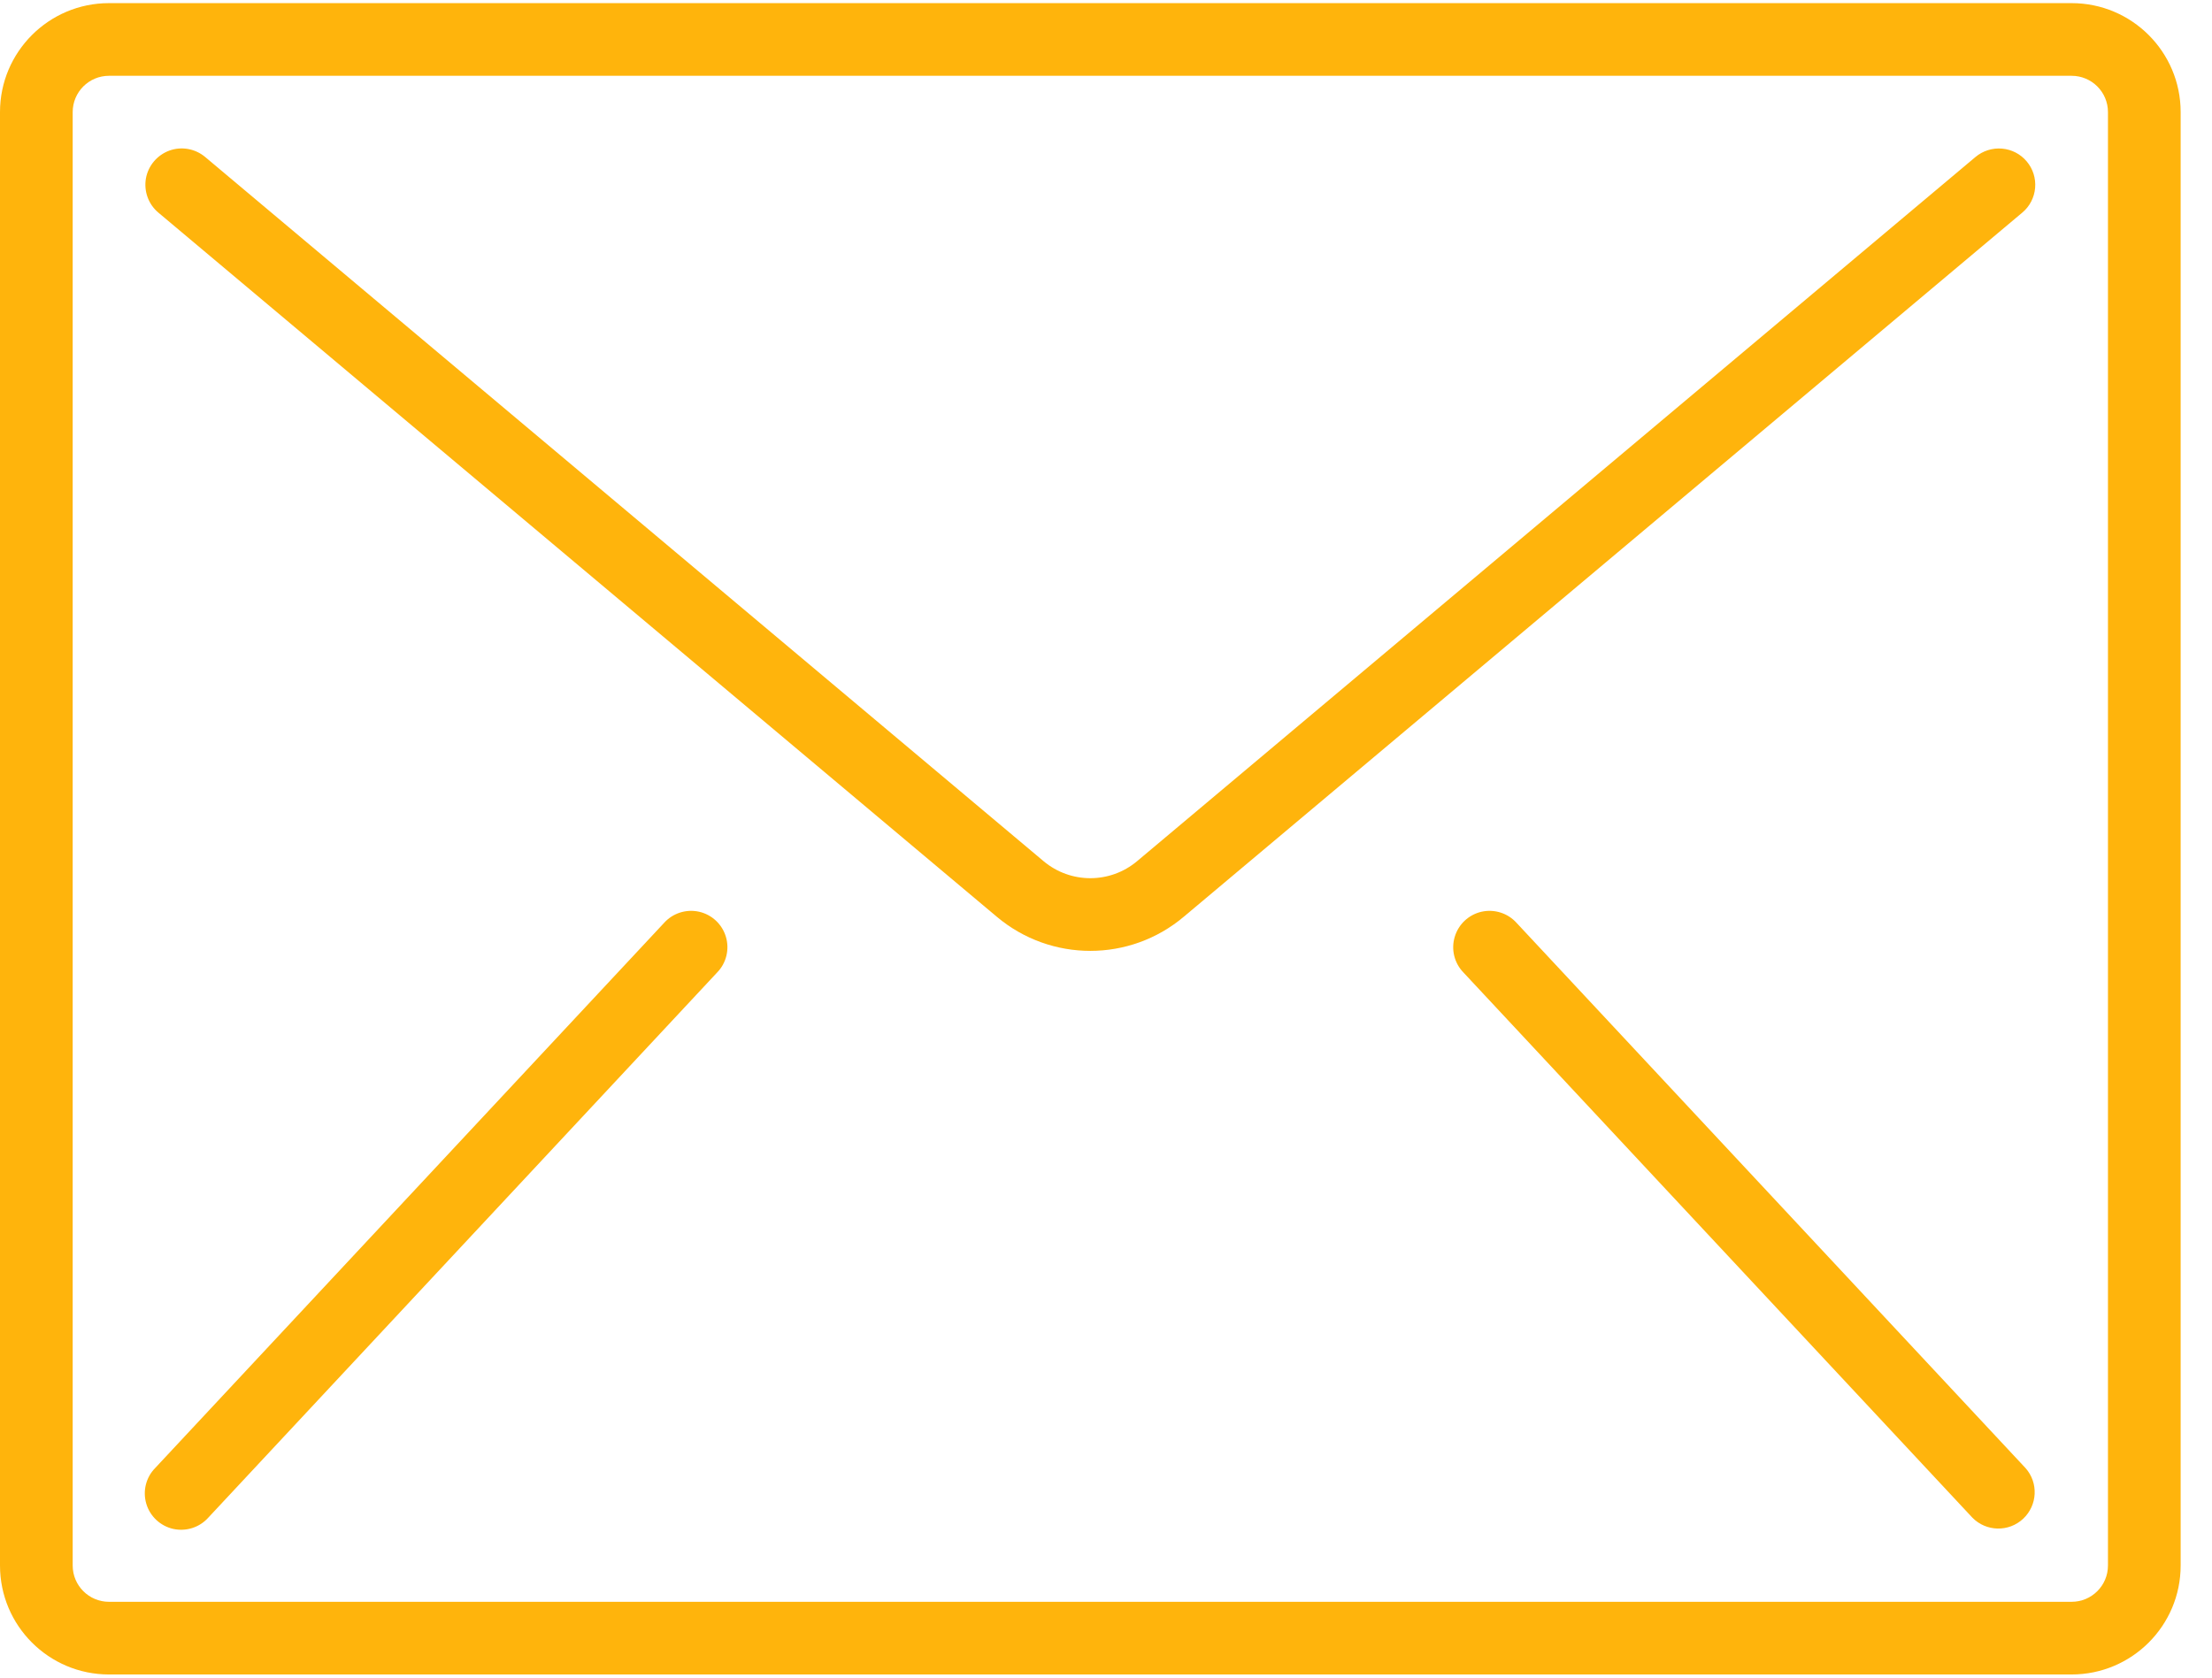 <?xml version="1.0" encoding="UTF-8"?>
<svg width="29px" height="22px" viewBox="0 0 29 22" version="1.1" xmlns="http://www.w3.org/2000/svg" xmlns:xlink="http://www.w3.org/1999/xlink">
    <!-- Generator: Sketch 62 (91390) - https://sketch.com -->
    <title>icone-email</title>
    <desc>Created with Sketch.</desc>
    <g id="V2" stroke="none" stroke-width="1" fill="none" fill-rule="evenodd">
        <g id="l_homepage" transform="translate(-100, -5423)" fill="#FFB40C" fill-rule="nonzero">
            <g id="icone-email" transform="translate(100, 5423)">
                <path d="M27.159,0.041 L1.429,0.041 C0.64,0.041 0,0.681 0,1.47 L0,20.53 C0,21.319 0.64,21.959 1.429,21.959 L27.159,21.959 C27.949,21.959 28.589,21.319 28.589,20.53 L28.589,1.47 C28.589,0.681 27.949,0.041 27.159,0.041 Z M27.636,20.53 C27.636,20.793 27.423,21.006 27.159,21.006 L1.429,21.006 C1.166,21.006 0.953,20.793 0.953,20.53 L0.953,1.47 C0.953,1.207 1.166,0.994 1.429,0.994 L27.159,0.994 C27.423,0.994 27.636,1.207 27.636,1.47 L27.636,20.53 Z" id="Shape"></path>
                <path d="M26.248,1.949 C26.122,1.938 25.997,1.977 25.9,2.058 L14.908,11.293 C14.553,11.591 14.036,11.591 13.681,11.293 L2.689,2.058 C2.558,1.949 2.38,1.917 2.22,1.975 C2.06,2.034 1.943,2.173 1.913,2.34 C1.884,2.508 1.946,2.679 2.076,2.788 L13.068,12.022 C13.777,12.619 14.812,12.619 15.52,12.022 L26.513,2.788 C26.61,2.707 26.67,2.591 26.681,2.465 C26.692,2.339 26.653,2.214 26.571,2.117 C26.49,2.02 26.374,1.96 26.248,1.949 Z" id="Path"></path>
                <path d="M9.164,11.956 C8.996,11.919 8.82,11.975 8.705,12.104 L2.034,19.252 C1.913,19.375 1.869,19.555 1.918,19.72 C1.967,19.886 2.103,20.012 2.271,20.05 C2.44,20.087 2.616,20.031 2.731,19.902 L9.401,12.754 C9.522,12.631 9.566,12.451 9.517,12.286 C9.468,12.12 9.333,11.994 9.164,11.956 Z" id="Path"></path>
                <path d="M19.884,12.104 C19.769,11.975 19.593,11.919 19.425,11.956 C19.256,11.994 19.121,12.12 19.072,12.286 C19.022,12.451 19.067,12.631 19.187,12.754 L25.858,19.902 C26.039,20.087 26.335,20.094 26.524,19.917 C26.713,19.74 26.727,19.445 26.555,19.252 L19.884,12.104 Z" id="Path"></path>
            </g>
        </g>
    </g>
</svg>